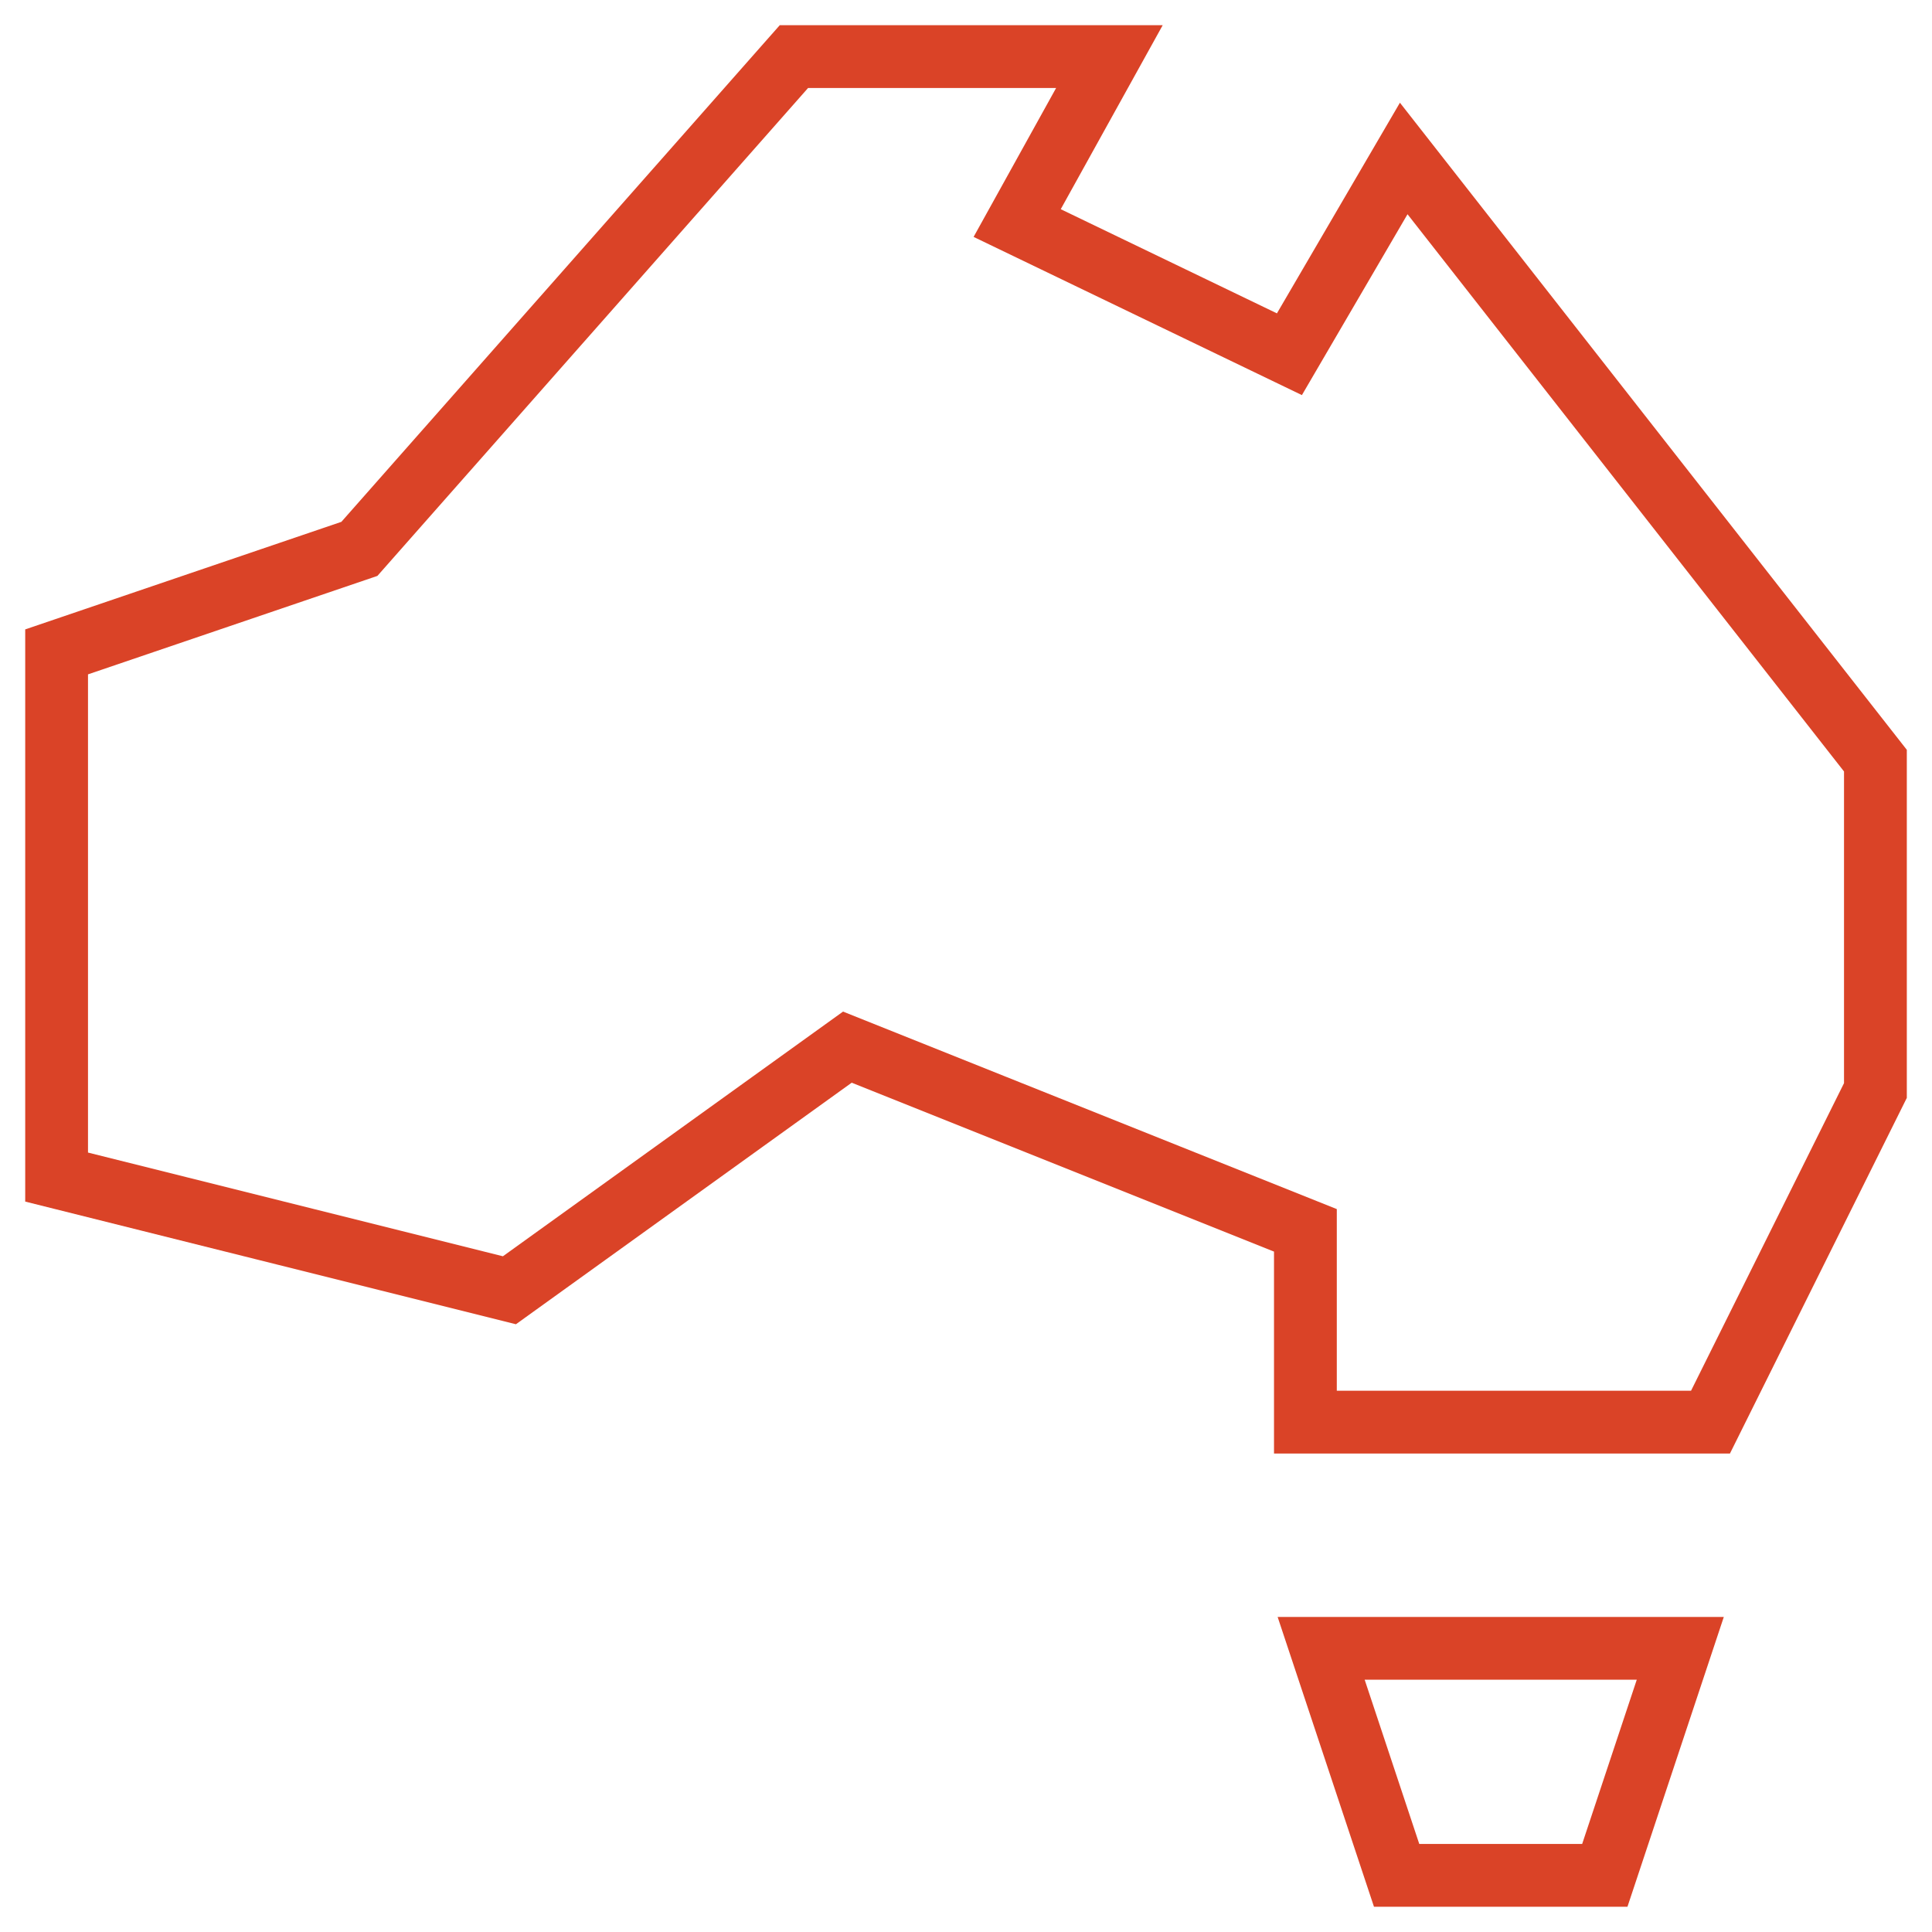 <svg xmlns="http://www.w3.org/2000/svg" xmlns:xlink="http://www.w3.org/1999/xlink" width="80" height="80" viewBox="0 0 80 80"><defs><clipPath id="a"><path d="M0-682.665H80v80H0Z" transform="translate(0 682.665)" fill="none"/></clipPath></defs><g transform="translate(0 682.665)"><g transform="translate(0 -682.665)"><g clip-path="url(#a)"><g transform="translate(2.344 2.344)"><path d="M0-185.694l12.537-4.265L30.53-210.343H43.594l-3.819,6.892,11.273,5.432,4.733-8.106L75.313-181.19v13.659L68.484-153.8H51.71v-7.941l-18.966-7.586L18.75-159.26,0-163.947Z" transform="translate(0 210.343)" fill="none" stroke="#da4327" stroke-width="2.6"/></g><g transform="translate(54.706 68.254)"><path d="M0,0H14.871L11.746,9.4H3.125Z" fill="none" stroke="#da4327" stroke-width="2.6"/></g></g></g></g></svg>